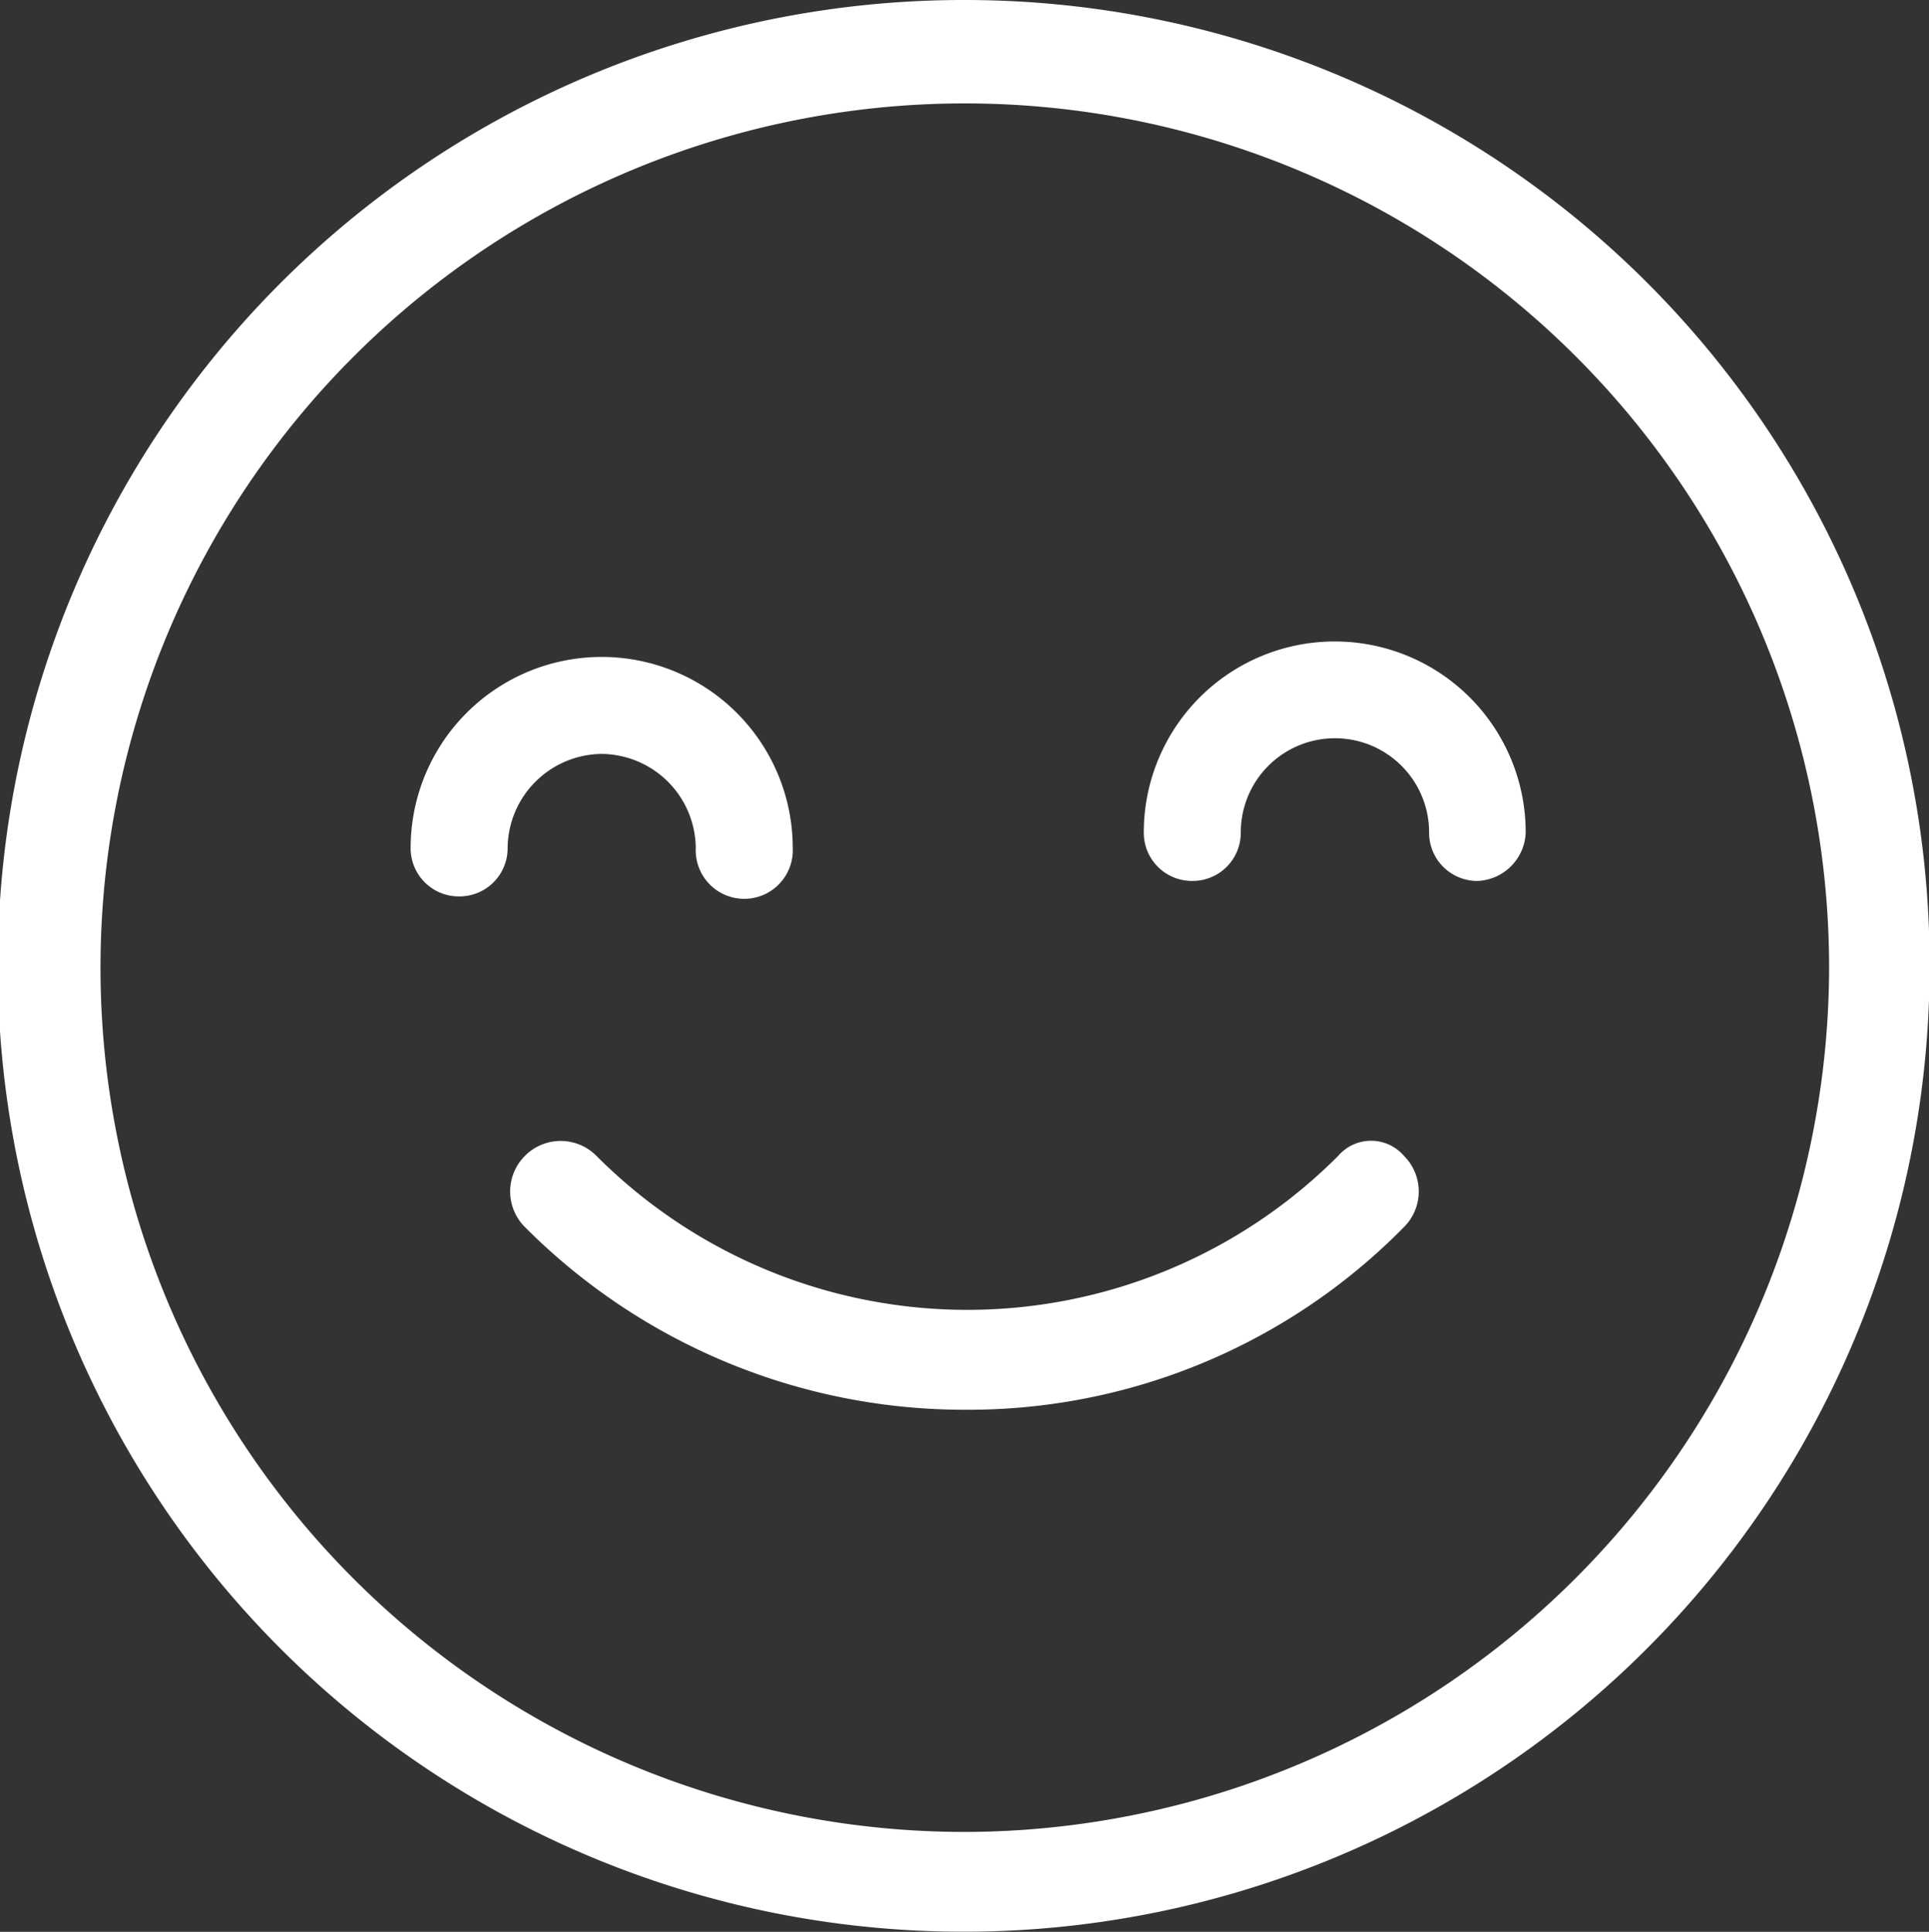 <svg xmlns="http://www.w3.org/2000/svg" width="19.194" height="19.223" viewBox="0 0 19.194 19.223">
  <rect x="0" y="0" width="19.194" height="19.223" fill="#333333" stroke="none"/>
  <g id="Group_59456" data-name="Group 59456" transform="translate(-703.773 -7.328)">
    <path id="Path_209986" data-name="Path 209986" d="M9.6,0a9.611,9.611,0,1,0,9.6,9.626A9.6,9.6,0,0,0,9.6,0Zm0,18.229a8.6,8.6,0,1,1,8.6-8.6A8.616,8.616,0,0,1,9.6,18.229Z" transform="translate(703.773 7.328)" fill="#fff"/>
    <path id="Path_209987" data-name="Path 209987" d="M8.241.149a5.21,5.21,0,0,1-7.382,0,.5.5,0,0,0-.71,0,.5.5,0,0,0,0,.71A6.173,6.173,0,0,0,4.522,2.676,6.078,6.078,0,0,0,8.894.859a.5.5,0,0,0,0-.71.431.431,0,0,0-.653,0Z" transform="translate(708.848 18.68)" fill="#fff"/>
    <path id="Path_209988" data-name="Path 209988" d="M1.9.965a.945.945,0,0,1,.937.937.483.483,0,1,0,.965,0A1.9,1.9,0,1,0,0,1.9a.479.479,0,0,0,.483.483A.479.479,0,0,0,.965,1.9.945.945,0,0,1,1.9.965Z" transform="translate(707.859 13.865)" fill="#fff"/>
    <path id="Path_209989" data-name="Path 209989" d="M1.9,0A1.9,1.9,0,0,0,0,1.9a.479.479,0,0,0,.483.483A.479.479,0,0,0,.965,1.9a.937.937,0,1,1,1.874,0,.479.479,0,0,0,.483.483A.5.5,0,0,0,3.8,1.9,1.9,1.9,0,0,0,1.9,0Z" transform="translate(715.154 13.711)" fill="#fff"/>
  </g>
</svg>
